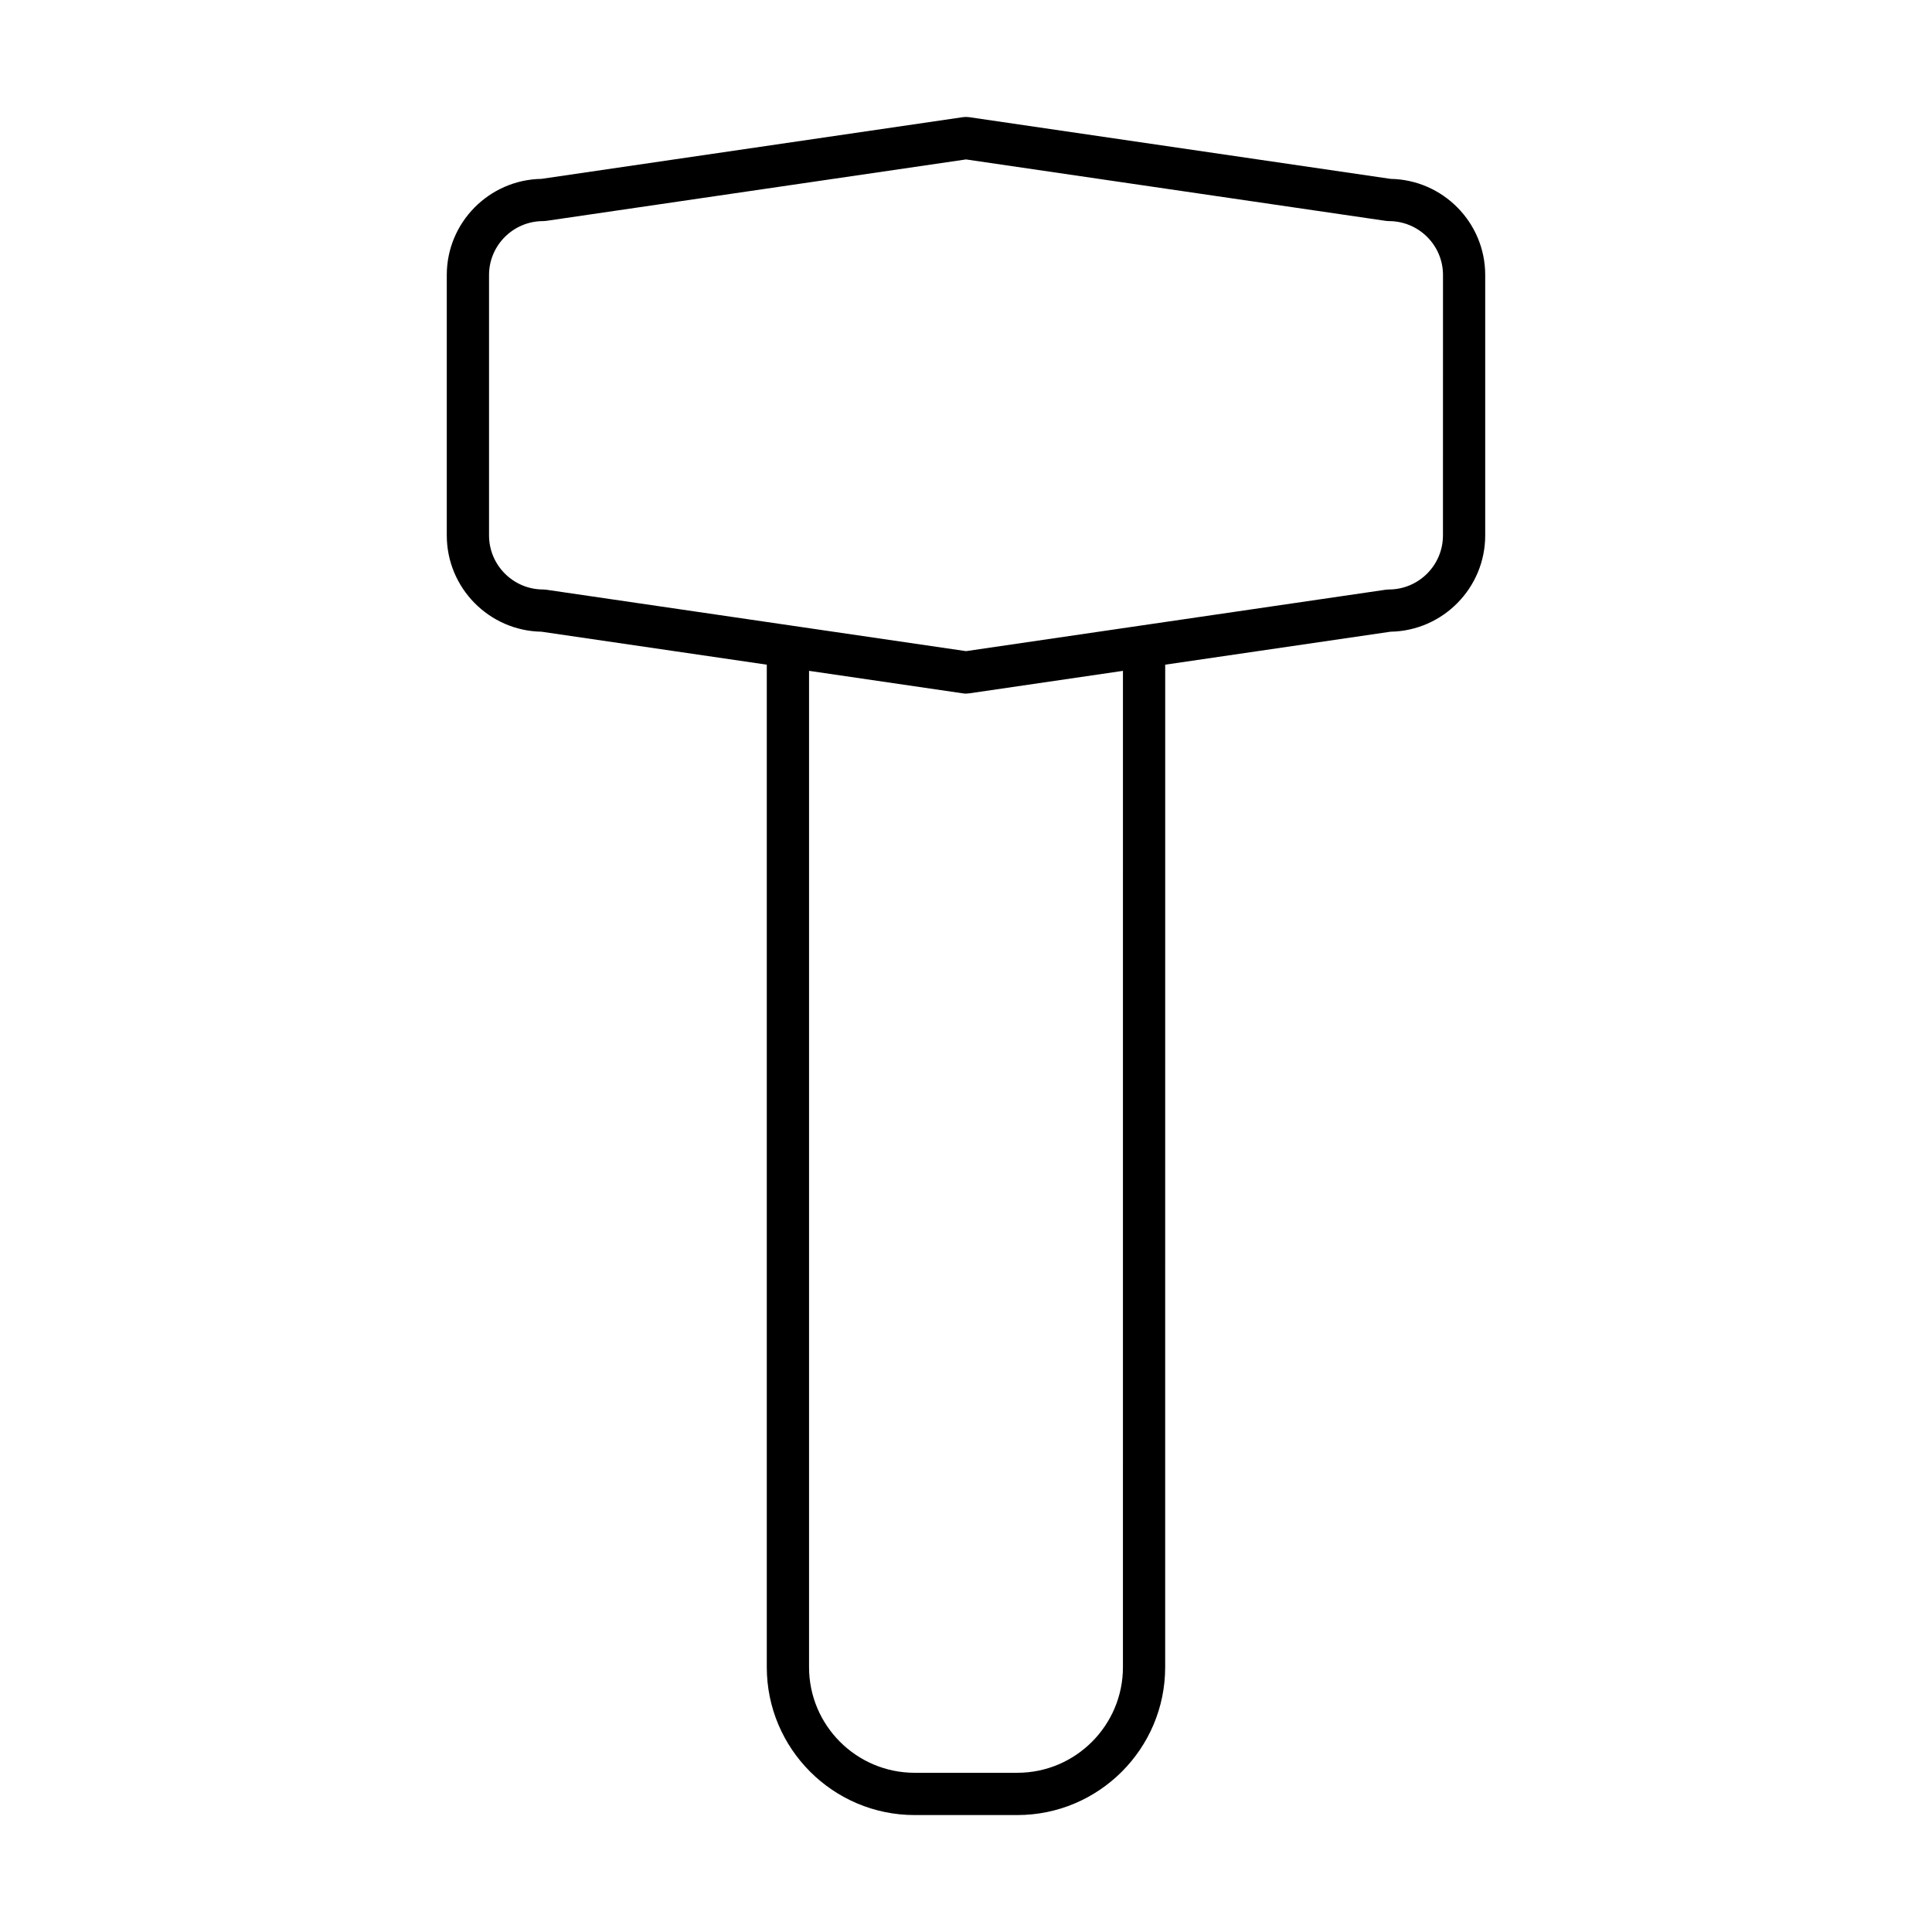 <?xml version="1.0" encoding="UTF-8"?>
<!-- Uploaded to: ICON Repo, www.iconrepo.com, Generator: ICON Repo Mixer Tools -->
<svg fill="#000000" width="800px" height="800px" version="1.1" viewBox="144 144 512 512" xmlns="http://www.w3.org/2000/svg">
 <path d="m512.5 191.4-111.69-16.352c-0.543-0.078-1.082-0.078-1.625 0l-111.69 16.352c-13.879 0.23-25.094 11.562-25.094 25.465v69.023c0 13.93 11.219 25.289 25.094 25.52l59.711 8.738v265.68c0 21.605 17.578 39.184 39.184 39.184h27.207c21.605 0 39.184-17.582 39.184-39.184l0.008-265.68 59.711-8.738c13.879-0.23 25.094-11.59 25.094-25.52v-69.023c0-13.902-11.215-25.234-25.094-25.461zm-70.91 394.42c0 15.434-12.559 27.988-27.988 27.988h-27.207c-15.434 0-27.988-12.559-27.988-27.988v-264.04l40.785 5.969c0.266 0.039 0.535 0.062 0.809 0.062 0.27 0 0.543-0.023 0.809-0.059l40.785-5.969zm84.809-299.93c0 7.898-6.43 14.328-14.332 14.328-0.27 0-0.543 0.023-0.812 0.059l-111.25 16.281-111.26-16.281c-0.27-0.039-0.543-0.059-0.812-0.059-7.902 0-14.332-6.43-14.332-14.328v-69.023c0-7.871 6.43-14.273 14.332-14.273 0.27 0 0.543-0.023 0.812-0.059l111.26-16.285 111.26 16.285c0.27 0.039 0.543 0.059 0.812 0.059 7.902 0 14.332 6.402 14.332 14.273z"/>
</svg>